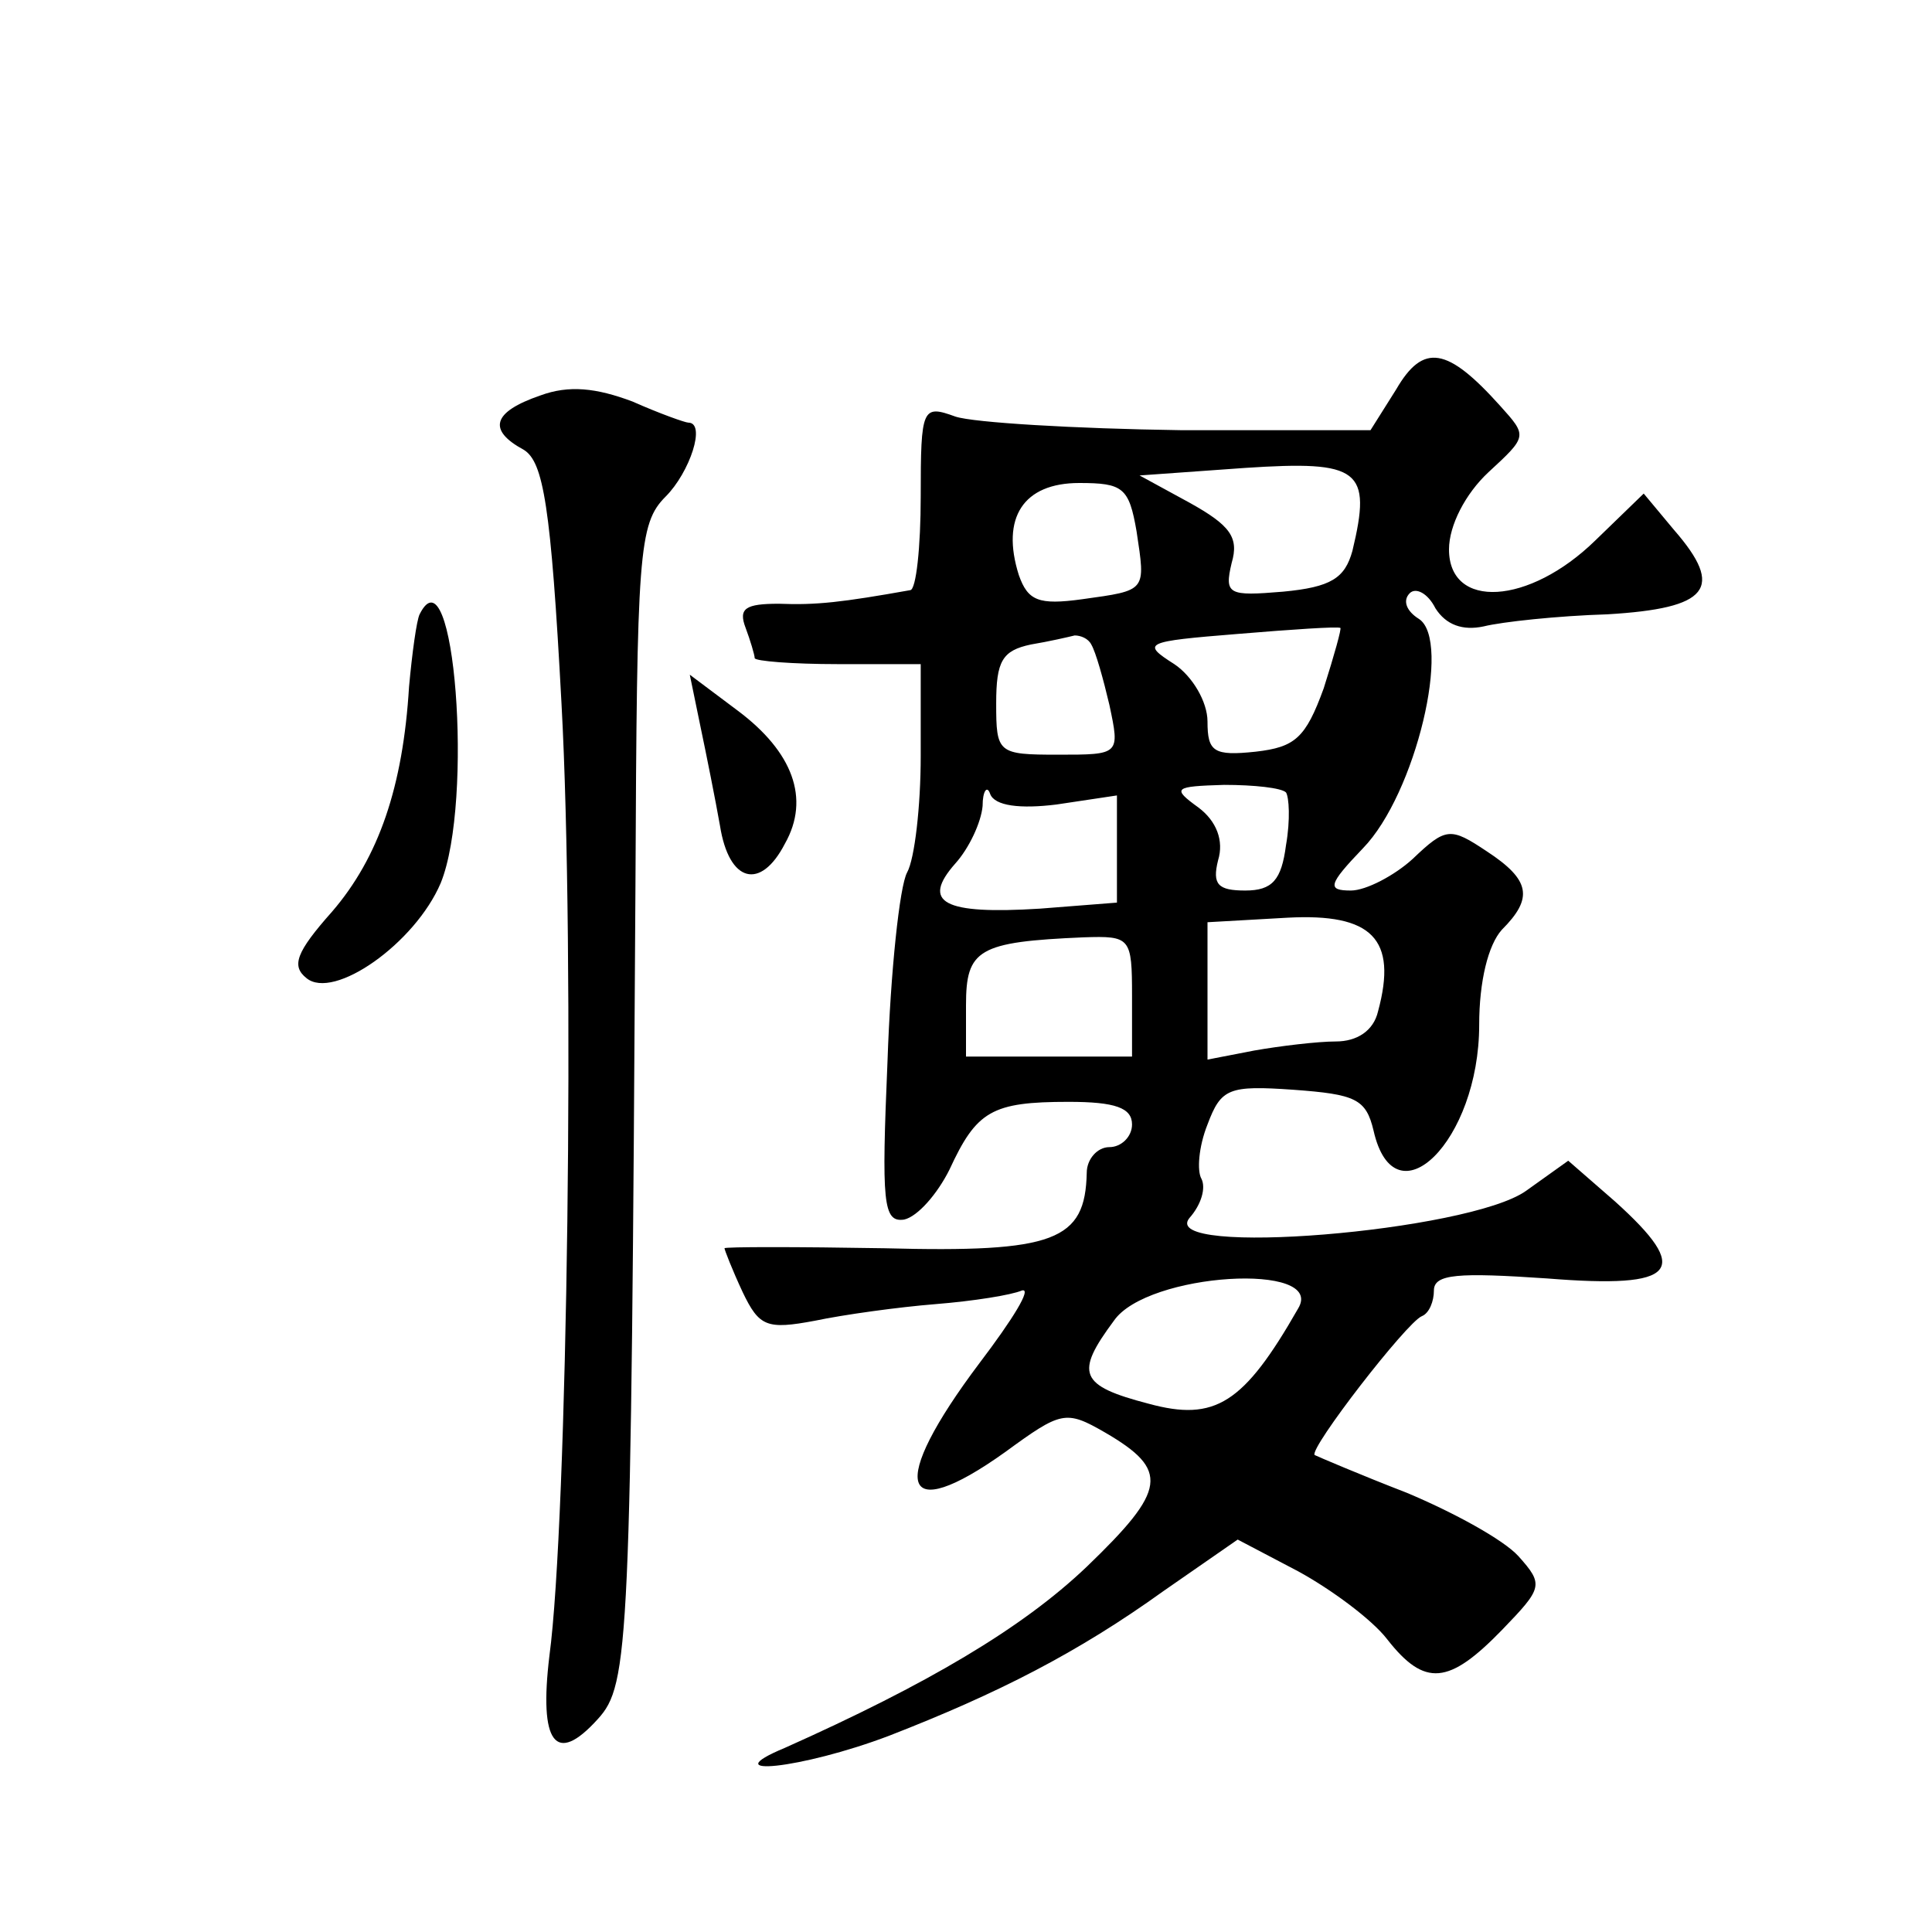 <?xml version="1.0" standalone="no"?>
<!DOCTYPE svg PUBLIC "-//W3C//DTD SVG 20010904//EN"
 "http://www.w3.org/TR/2001/REC-SVG-20010904/DTD/svg10.dtd">
<svg version="1.0" xmlns="http://www.w3.org/2000/svg"
 width="128pt" height="128pt" viewBox="0 0 128 128"
 preserveAspectRatio="xMidYMid meet">
<g transform="translate(0,128) scale(0.1,-0.1)"
fill="#0" stroke="none">
<path d="M925 1022 l-17 -27 -126 0 c-70 1 -137 5 -149 9 -22 8 -23 6 -23 -53 0
-33 -3 -62 -7 -62 -45 -8 -62 -10 -87 -9 -22 0 -27 -3 -22 -16 3 -8 6 -18 6 -20
0 -2 25 -4 55 -4 l55 0 0 -61 c0 -33 -4 -68 -9 -77 -5 -9 -11 -66 -13 -125 -4 -94
-3 -107 11 -105 9 2 22 17 30 33 18 39 28 45 79 45 31 0 42 -4 42 -15 0 -8 -7 -15
-15 -15 -8 0 -15 -8 -15 -17 -1 -45 -21 -53 -134 -50 -58 1 -106 1 -106 0 0 -1
5 -14 12 -29 11 -23 16 -25 48 -19 19 4 55 9 80 11 25 2 50 6 57 9 7 2 -6 -19 -28
-48 -61 -81 -53 -109 17 -59 37 27 40 28 66 13 43 -25 41 -38 -12 -89 -43 -41 -106
-78 -200 -120 -48 -20 11 -14 69 8 72 28 125 55 182 96 l49 34 40 -21 c22 -12 49
-32 59 -45 25 -32 41 -30 76 6 27 28 28 30 11 49 -10 11 -43 29 -74 42 -31 12 -59
24 -61 25 -4 4 61 88 71 92 5 2 8 10 8 17 0 11 16 12 75 8 87 -7 96 5 45 51 l-31
27 -28 -20 c-38 -27 -244 -44 -223 -18 8 9 11 20 8 26 -3 5 -2 21 4 36 9 24 14
26 57 23 41 -3 48 -6 53 -27 14 -62 70 -7 70 70 0 29 6 53 15 63 21 21 19 33 -10
52 -24 16 -27 16 -49 -5 -12 -11 -31 -21 -41 -21 -16 0 -15 4 8 28 35 36 59 138
37 152 -8 5 -11 12 -6 17 4 4 12 0 17 -10 7 -11 18 -15 32 -12 12 3 49 7 82 8 67
4 78 17 44 56 l-20 24 -32 -31 c-44 -43 -97 -46 -97 -6 0 16 11 37 26 51 26 24
26 24 8 44 -35 39 -51 42 -69 11z m-29 -107 c-5 -18 -14 -24 -46 -27 -36 -3 -39
-2 -34 19 5 17 -1 25 -28 40 l-33 18 70 5 c76 5 84 -1 71 -55z m-143 13 c6 -40
7 -39 -36 -45 -29 -4 -36 -1 -42 16 -12 38 3 61 40 61 29 0 33 -3 38 -32z m124
-104 c-12 -33 -19 -39 -45 -42 -28 -3 -32 0 -32 20 0 13 -10 30 -22 38 -22 14 -20
15 42 20 36 3 66 5 68 4 1 0 -4 -18 -11 -40z m-154 29 c3 -5 8 -23 12 -40 7 -33
7 -33 -34 -33 -40 0 -41 1 -41 34 0 28 4 35 23 39 12 2 25 5 29 6 4 0 9 -2 11 -6z
m-23 -106 l40 6 0 -36 0 -35 -51 -4 c-64 -4 -79 4 -56 30 9 10 17 27 18 38 0 10
3 14 5 8 3 -8 20 -10 44 -7z m152 8 c2 -3 3 -18 0 -35 -3 -23 -9 -30 -27 -30 -18
0 -22 4 -18 20 4 13 -1 26 -13 35 -18 13 -16 14 17 15 20 0 38 -2 41 -5z m61 -145
c-3 -13 -14 -20 -28 -20 -12 0 -37 -3 -54 -6 l-31 -6 0 45 0 46 53 3 c56 3 73 -14
60 -62z m-163 10 l0 -40 -55 0 -55 0 0 34 c0 37 8 42 78 45 31 1 32 0 32 -39z m110
-207 c-36 -63 -55 -75 -99 -63 -46 12 -49 20 -23 55 22 32 141 39 122 8z M358 1018
c-32 -11 -35 -23 -11 -36 13 -8 18 -37 25 -168 9 -164 4 -542 -8 -631 -7 -58 4
-73 32 -42 21 23 22 47 25 552 1 221 2 240 20 258 16 16 27 49 15 49 -2 0 -19 6
-37 14 -24 9 -42 11 -61 4z M278 873 c-2 -4 -5 -26 -7 -48 -4 -66 -20 -113 -51
-149 -24 -27 -27 -36 -17 -44 18 -15 72 23 89 63 22 54 9 224 -14 178z M464 799
c4 -19 10 -49 13 -66 6 -38 27 -43 43 -12 17 30 5 61 -31 88 l-32 24 7 -34z"/>
</g>
</svg>
